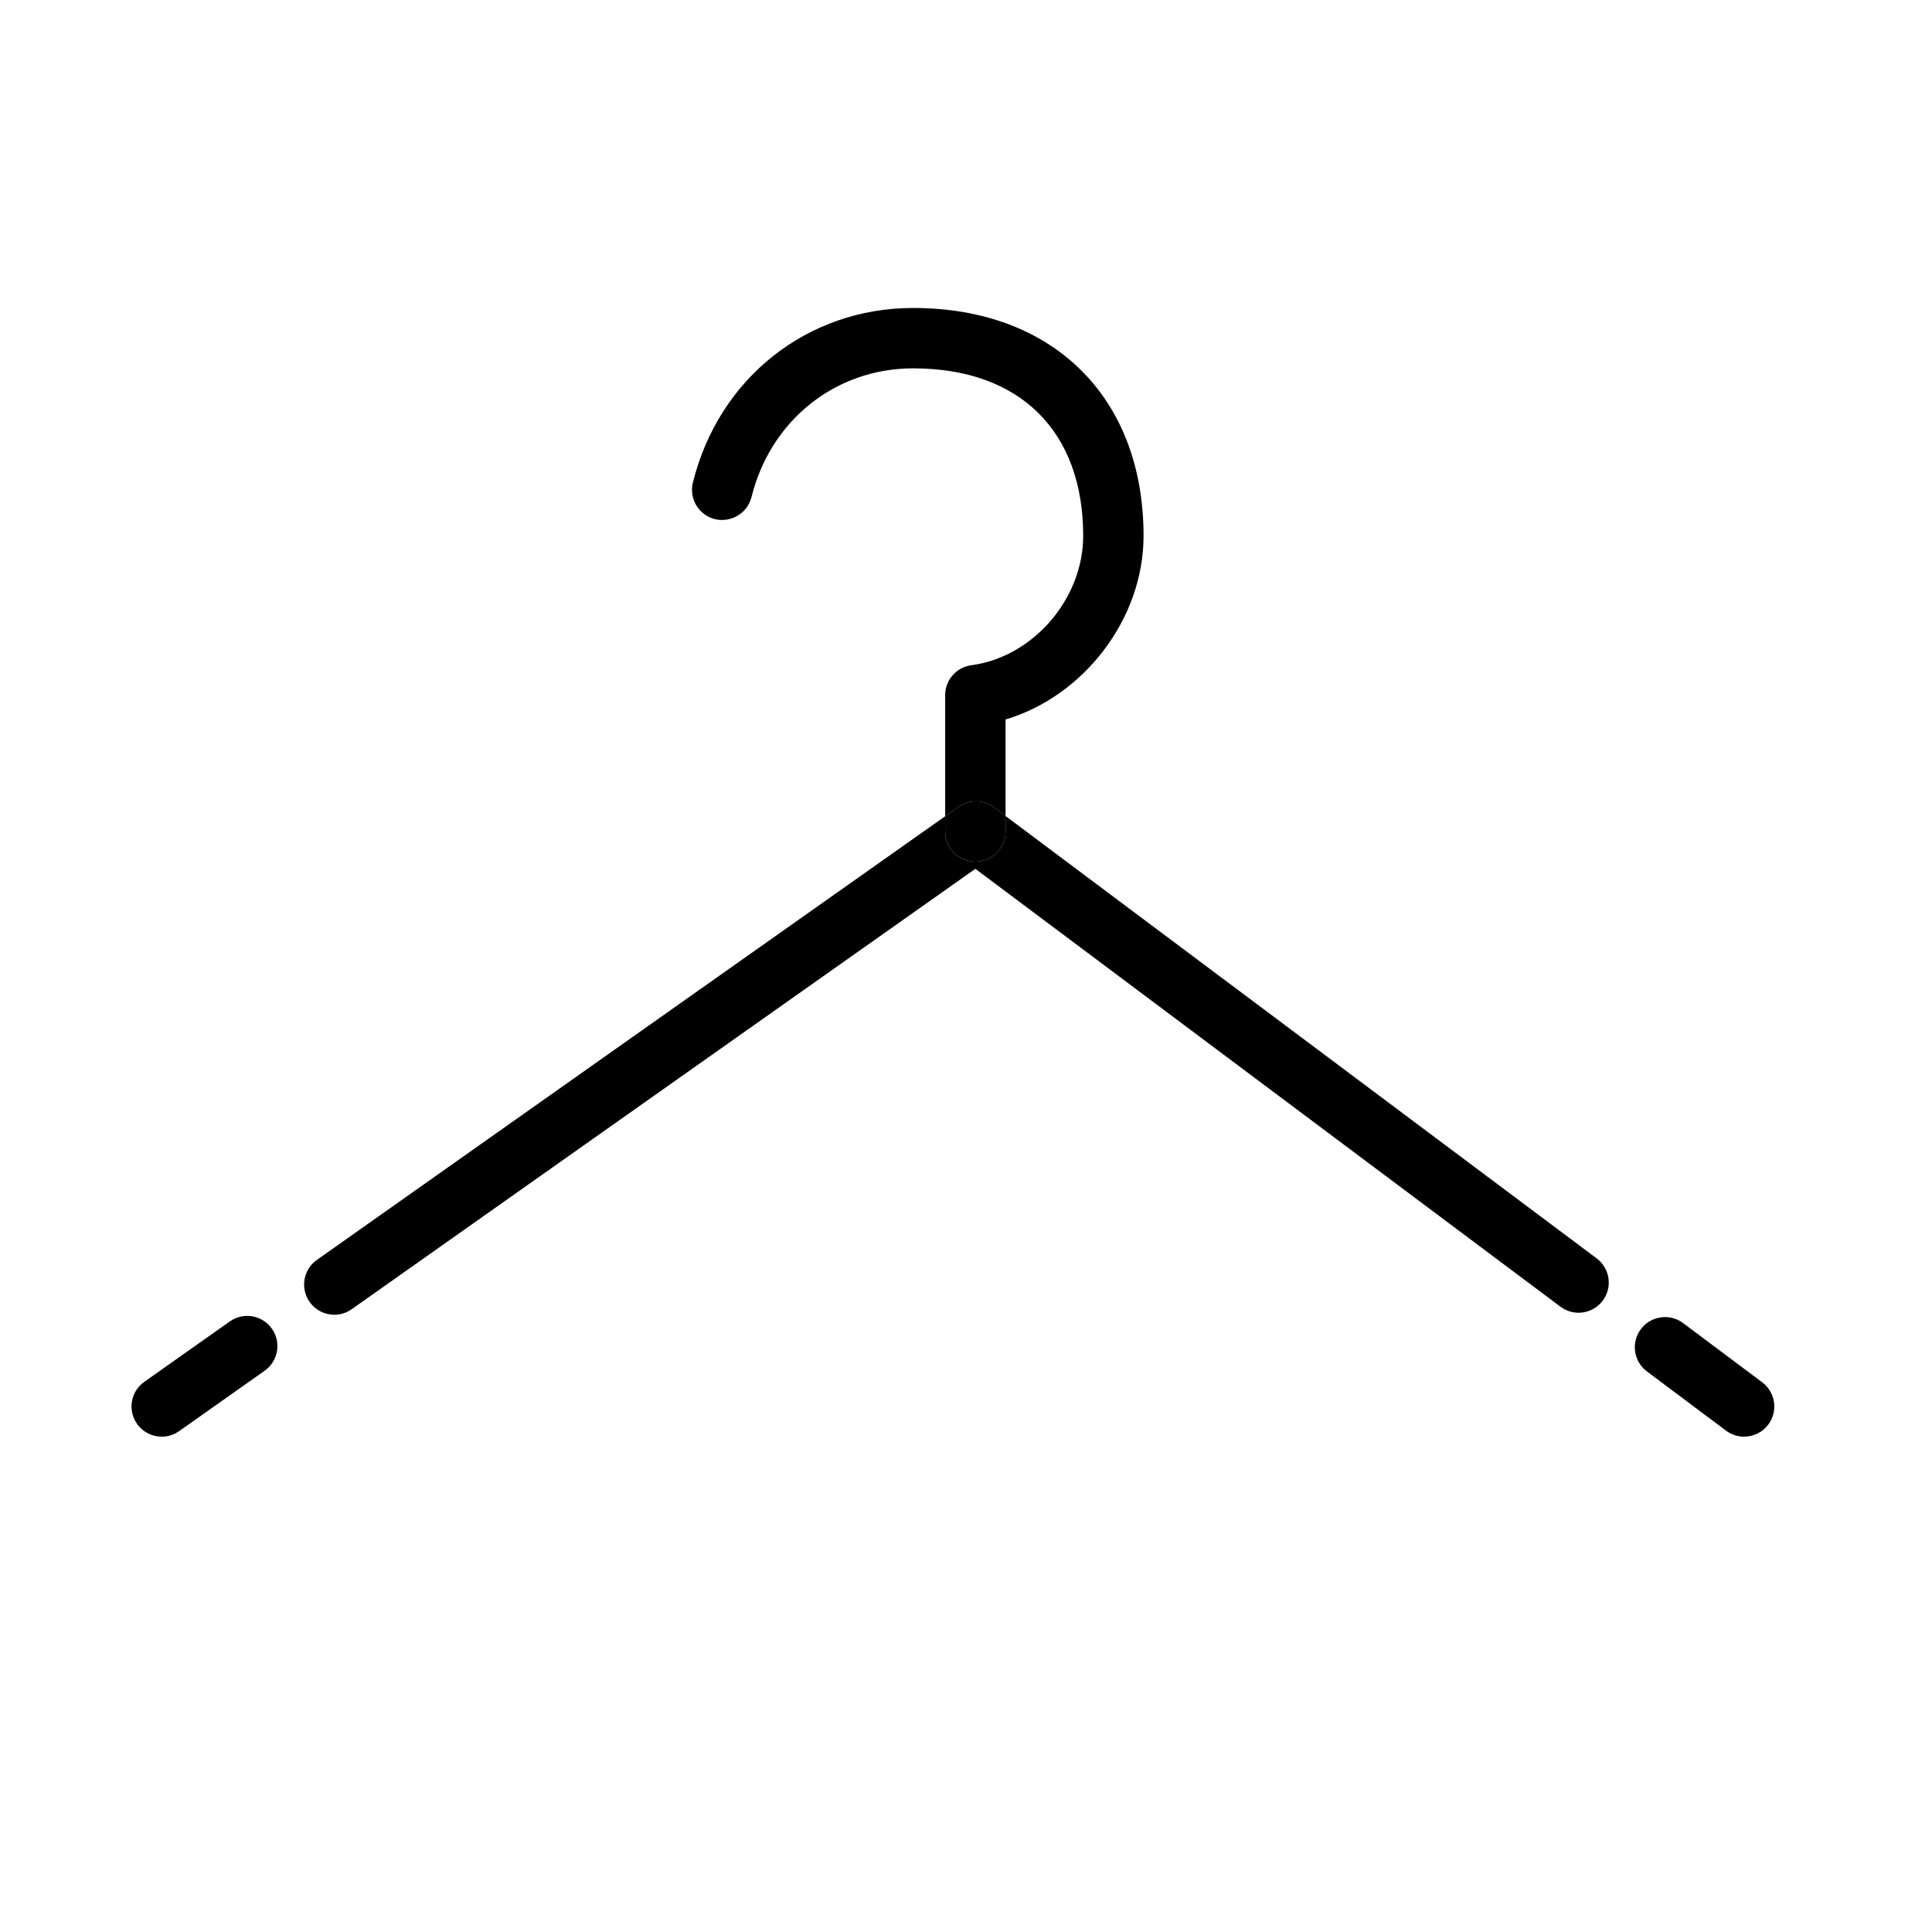 <?xml version="1.0" encoding="utf-8"?>
<!-- Generator: Adobe Illustrator 17.0.0, SVG Export Plug-In . SVG Version: 6.00 Build 0)  -->
<!DOCTYPE svg PUBLIC "-//W3C//DTD SVG 1.1//EN" "http://www.w3.org/Graphics/SVG/1.1/DTD/svg11.dtd">
<svg version="1.1" id="Capa_1" xmlns="http://www.w3.org/2000/svg" xmlns:xlink="http://www.w3.org/1999/xlink" x="0px" y="0px"
	 width="64px" height="64px" viewBox="0 0 64 64" enable-background="new 0 0 64 64" xml:space="preserve">
<path d="M32.177,22.037c-0.496,0.066-0.867,0.49-0.867,0.991v4.011l0.439-0.31c0.355-0.252,0.828-0.244,1.177,0.016l0.384,0.287
	v-3.198c2.589-0.771,4.572-3.328,4.572-6.083c0-4.586-2.996-7.549-7.633-7.549c-3.505,0-6.438,2.324-7.296,5.783
	c-0.133,0.536,0.193,1.079,0.729,1.212c0.532,0.128,1.078-0.193,1.212-0.729c0.633-2.552,2.785-4.266,5.355-4.266
	c3.527,0,5.633,2.074,5.633,5.549C35.882,19.841,34.22,21.764,32.177,22.037z"/>
<path d="M9.006,44.014c-0.316-0.449-0.94-0.56-1.394-0.239l-2.832,2c-0.451,0.318-0.559,0.942-0.239,1.394
	c0.194,0.275,0.503,0.423,0.817,0.423c0.199,0,0.4-0.06,0.576-0.184l2.832-2C9.218,45.089,9.325,44.465,9.006,44.014z"/>
<path d="M32.31,28.545c-0.553,0-1-0.447-1-1v-0.506L10.497,41.736c-0.451,0.318-0.559,0.942-0.239,1.394
	c0.194,0.275,0.503,0.423,0.817,0.423c0.199,0,0.4-0.06,0.576-0.184L32.31,28.781l19.383,14.506c0.444,0.332,1.07,0.239,1.4-0.201
	c0.331-0.442,0.24-1.069-0.201-1.4L33.31,27.031v0.514C33.31,28.098,32.862,28.545,32.31,28.545z"/>
<path d="M31.749,26.729l-0.439,0.31v0.506c0,0.553,0.447,1,1,1c0.553,0,1-0.447,1-1v-0.514l-0.384-0.287
	C32.577,26.484,32.104,26.477,31.749,26.729z"/>
<path d="M57.775,47.591c0.305,0,0.605-0.139,0.802-0.4c0.331-0.442,0.24-1.069-0.201-1.4l-2.621-1.962
	c-0.443-0.332-1.07-0.239-1.4,0.201c-0.331,0.442-0.24,1.069,0.201,1.4l2.621,1.962C57.356,47.526,57.567,47.591,57.775,47.591z"/>
</svg>
